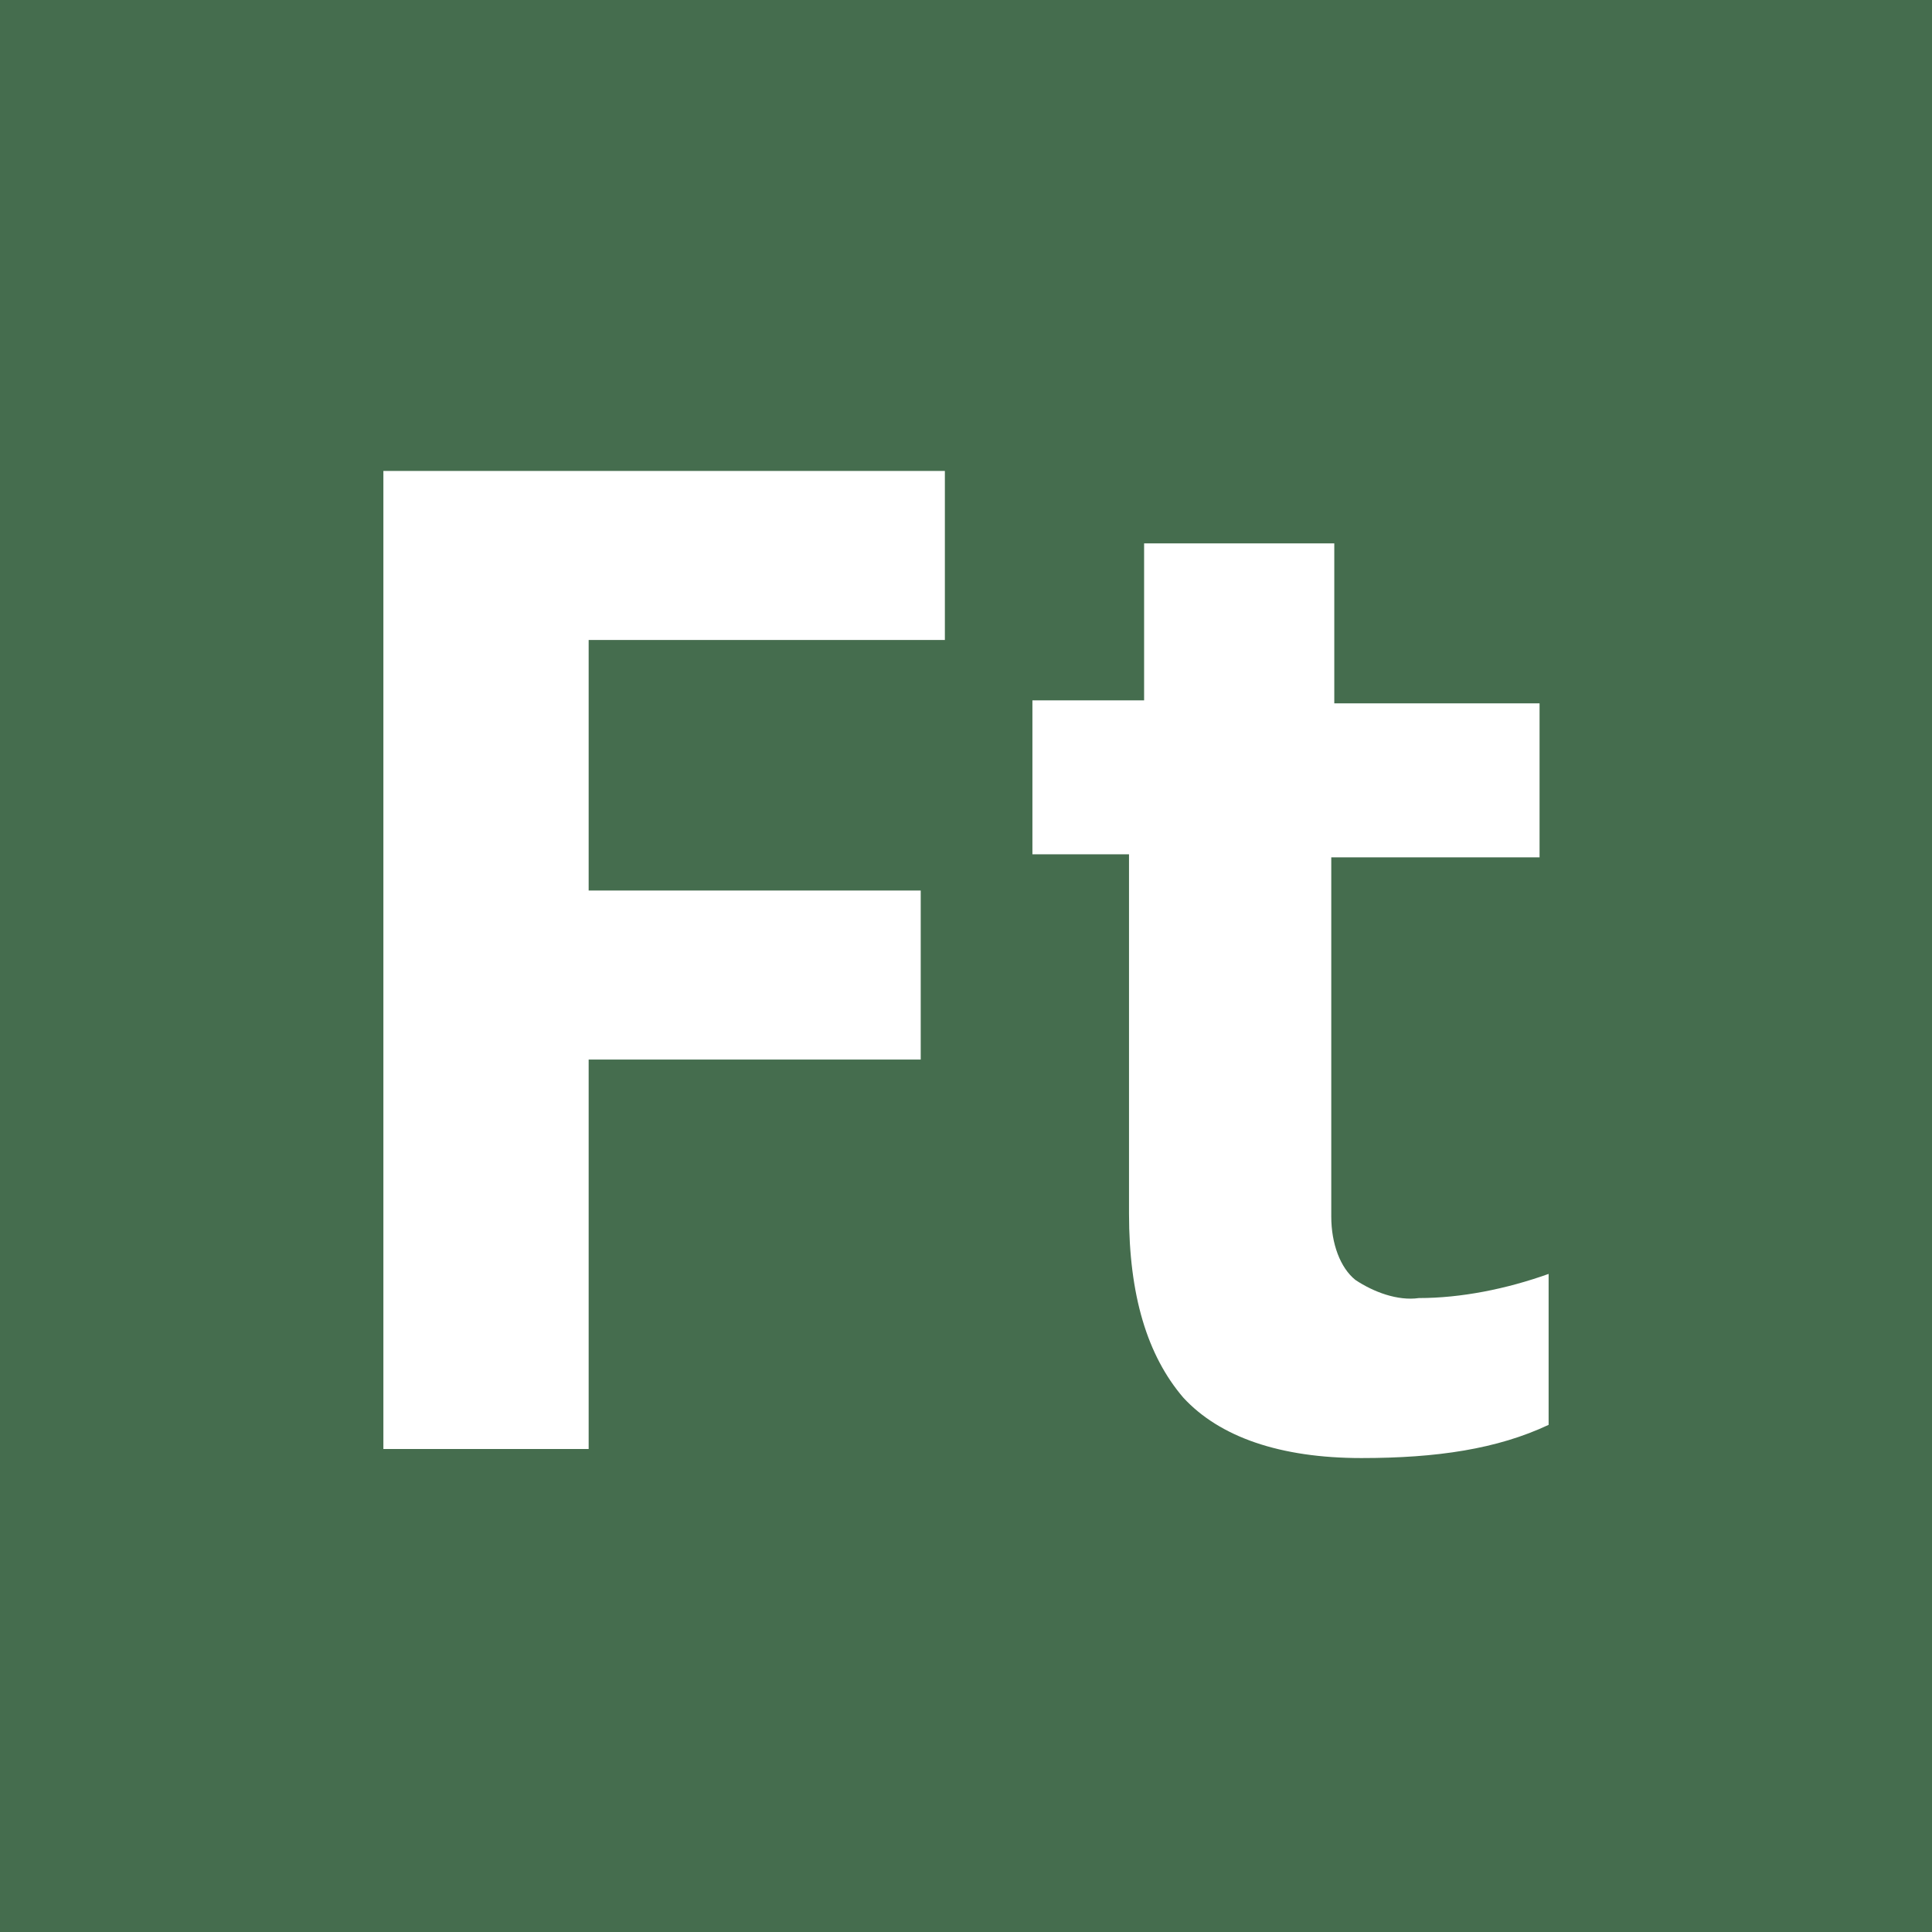 <svg xmlns="http://www.w3.org/2000/svg" width="64" height="64" xml:space="preserve"><path fill="#456D4E" d="M0 0h64v64H0z"/><path fill="#FFF" d="M19.5 48h-6.8V15.6h18.6v5.6H19.5v8.3h11v5.6h-11V48zM47 43c1.4 0 2.9-.3 4.3-.8v5c-1.7.8-3.7 1.1-6.2 1.1-2.7 0-4.7-.7-5.9-2-1.2-1.4-1.8-3.4-1.8-6.1V28.3h-3.2v-5.1h3.7V18h6.3v5.3H51v5.1h-6.9v11.9c0 .9.3 1.7.8 2.1.6.4 1.4.7 2.1.6z"/></svg>
